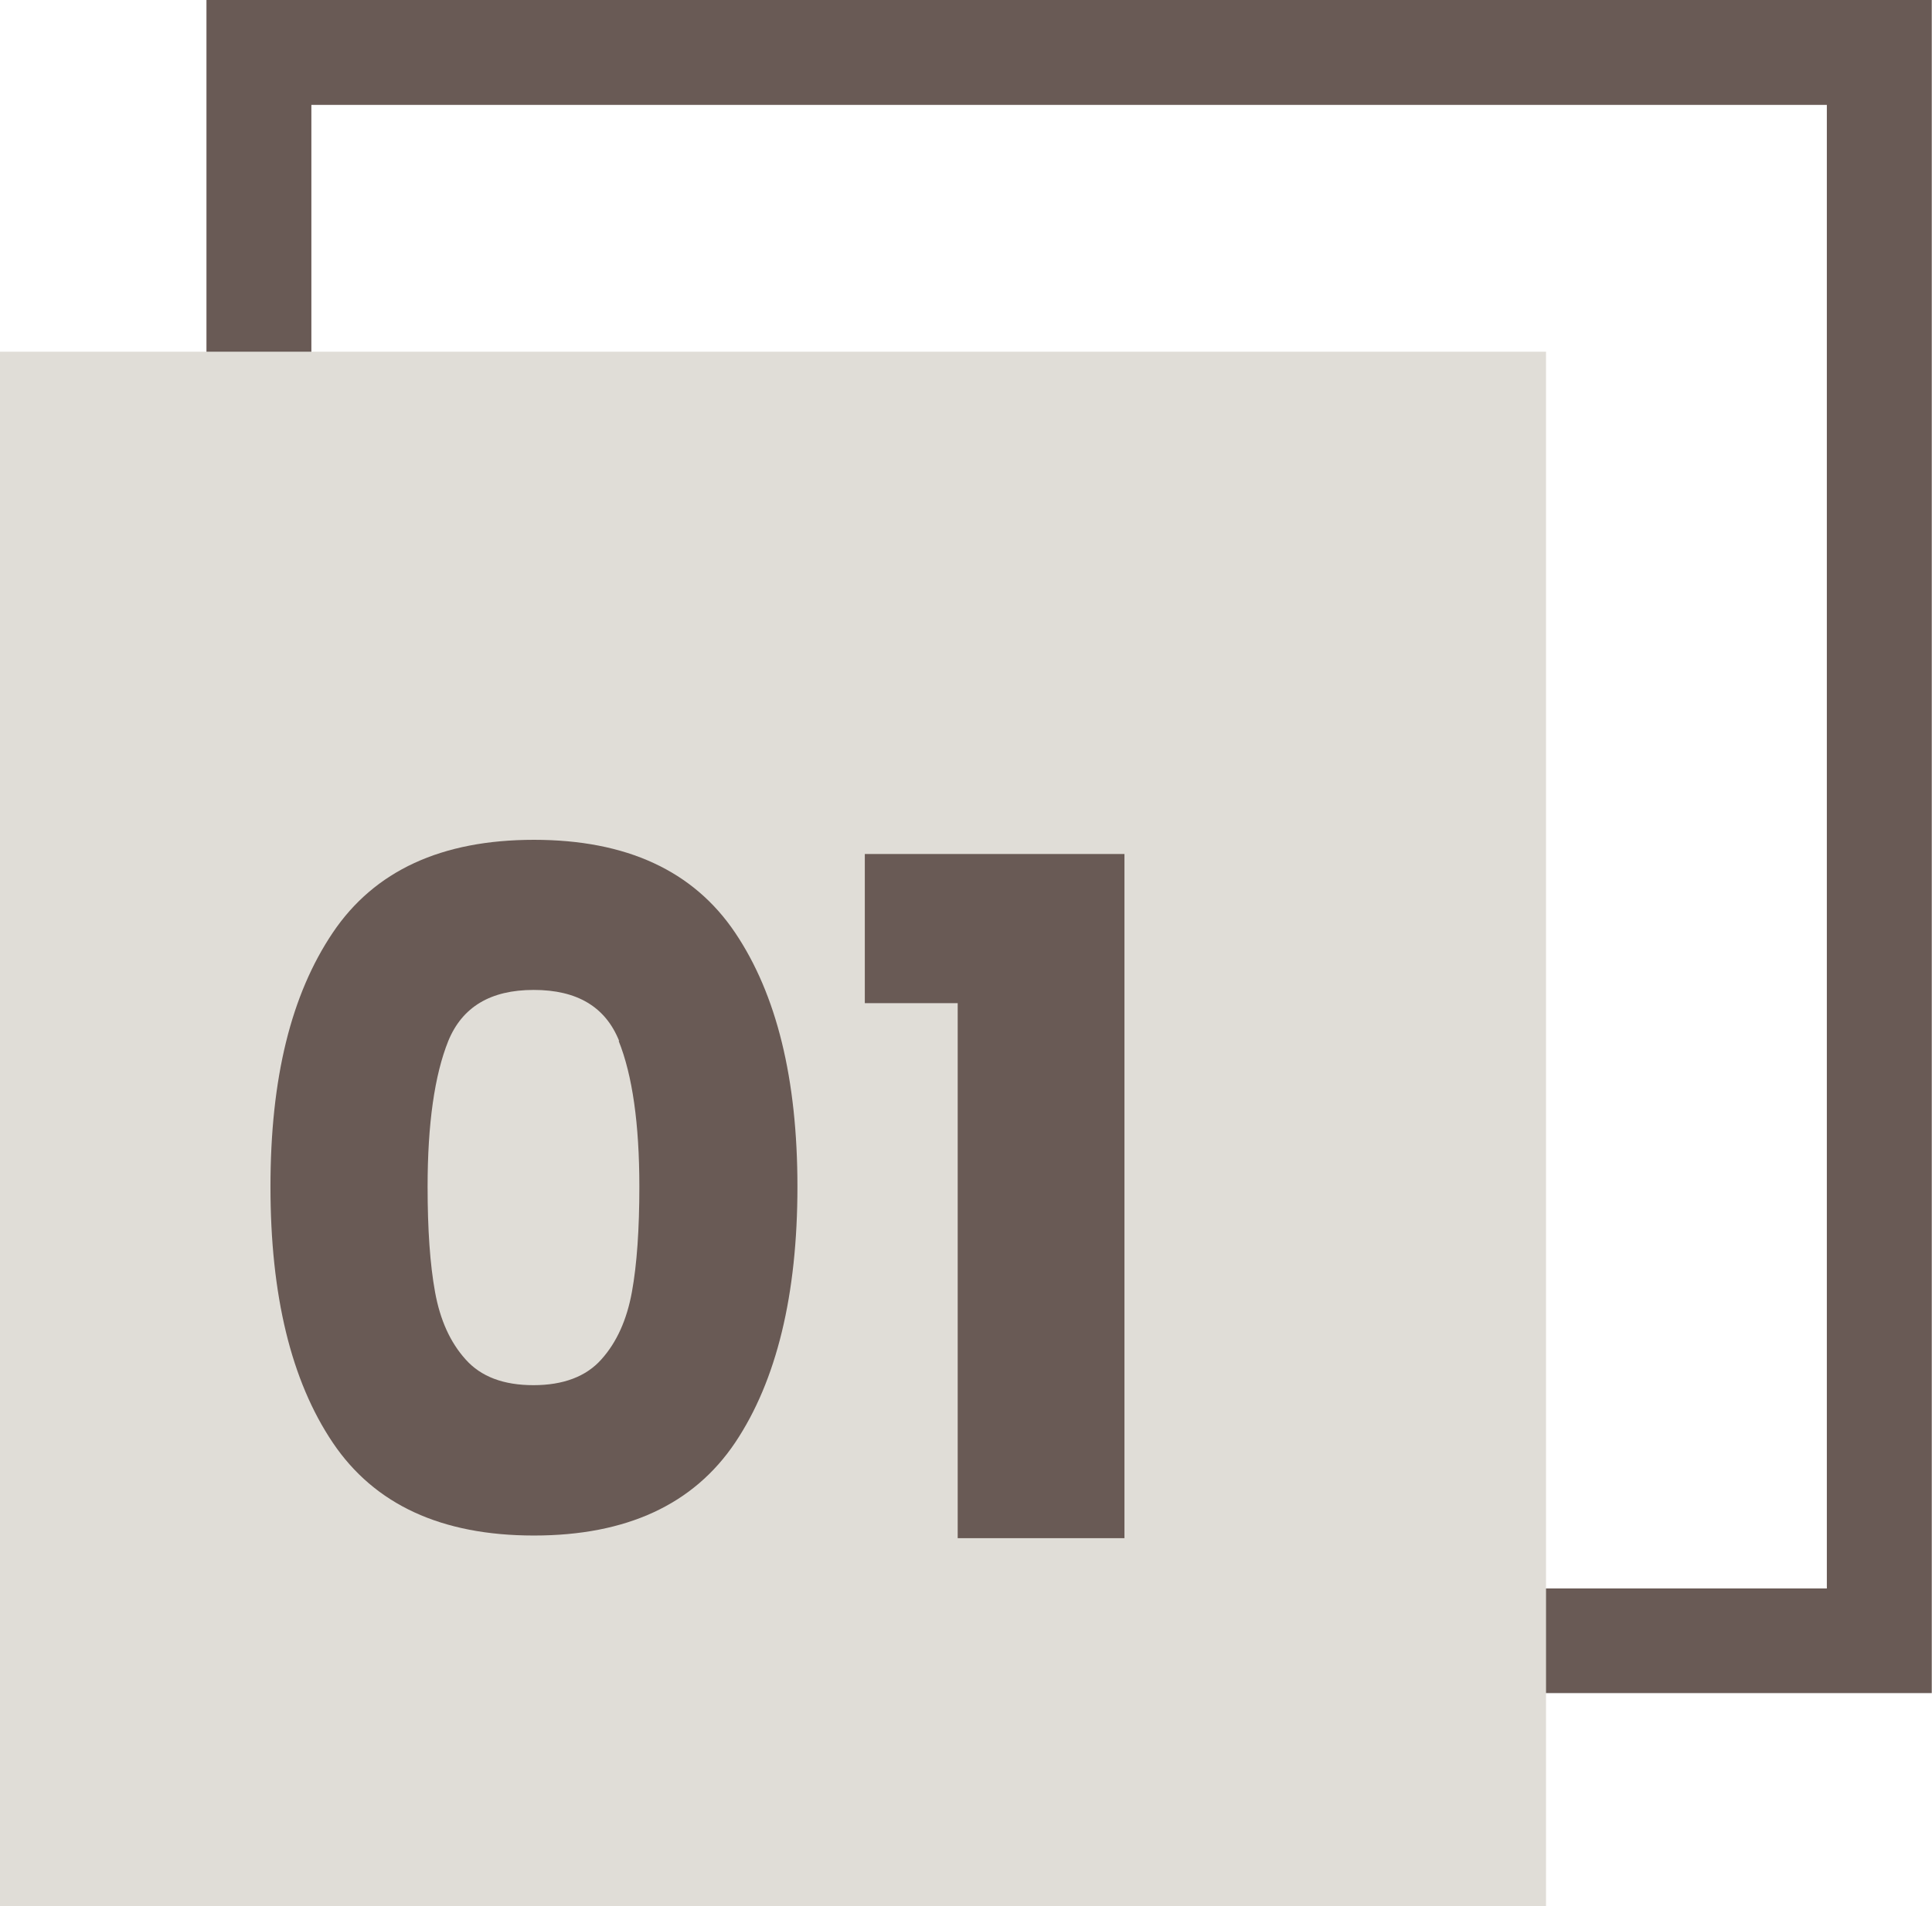 <?xml version="1.0" encoding="UTF-8"?>
<svg id="Ebene_2" data-name="Ebene 2" xmlns="http://www.w3.org/2000/svg" viewBox="0 0 80.29 79.24">
  <defs>
    <style>
      .cls-1 {
        fill: #695a55;
      }

      .cls-2 {
        fill: #e0ddd7;
      }
    </style>
  </defs>
  <g id="Ebene_1-2" data-name="Ebene 1">
    <g>
      <path class="cls-1" d="M80.29,70.38H8.58V0h71.7v70.38ZM12.94,66.03h62.98V4.36H12.94v61.67Z"/>
      <rect class="cls-2" y="14.62" width="64.25" height="64.63"/>
      <g>
        <path class="cls-1" d="M13.83,38.77c1.73-2.57,4.51-3.86,8.36-3.86s6.63,1.29,8.36,3.86c1.73,2.57,2.59,6.09,2.59,10.56s-.86,8.06-2.59,10.64c-1.73,2.57-4.51,3.86-8.36,3.86s-6.63-1.29-8.36-3.86c-1.73-2.57-2.59-6.12-2.59-10.64s.86-7.99,2.59-10.56ZM25.73,43.27c-.57-1.42-1.75-2.12-3.55-2.12s-2.97.71-3.55,2.12c-.57,1.42-.86,3.44-.86,6.06,0,1.77.1,3.23.31,4.38.21,1.16.63,2.09,1.27,2.8.64.72,1.58,1.07,2.82,1.07s2.19-.36,2.82-1.07c.64-.71,1.06-1.65,1.27-2.8s.31-2.62.31-4.38c0-2.62-.29-4.64-.86-6.06Z"/>
        <path class="cls-1" d="M35.94,41.69v-6.19h10.79v28.44h-6.93v-22.24h-3.86Z"/>
      </g>
    </g>
  </g>
</svg>